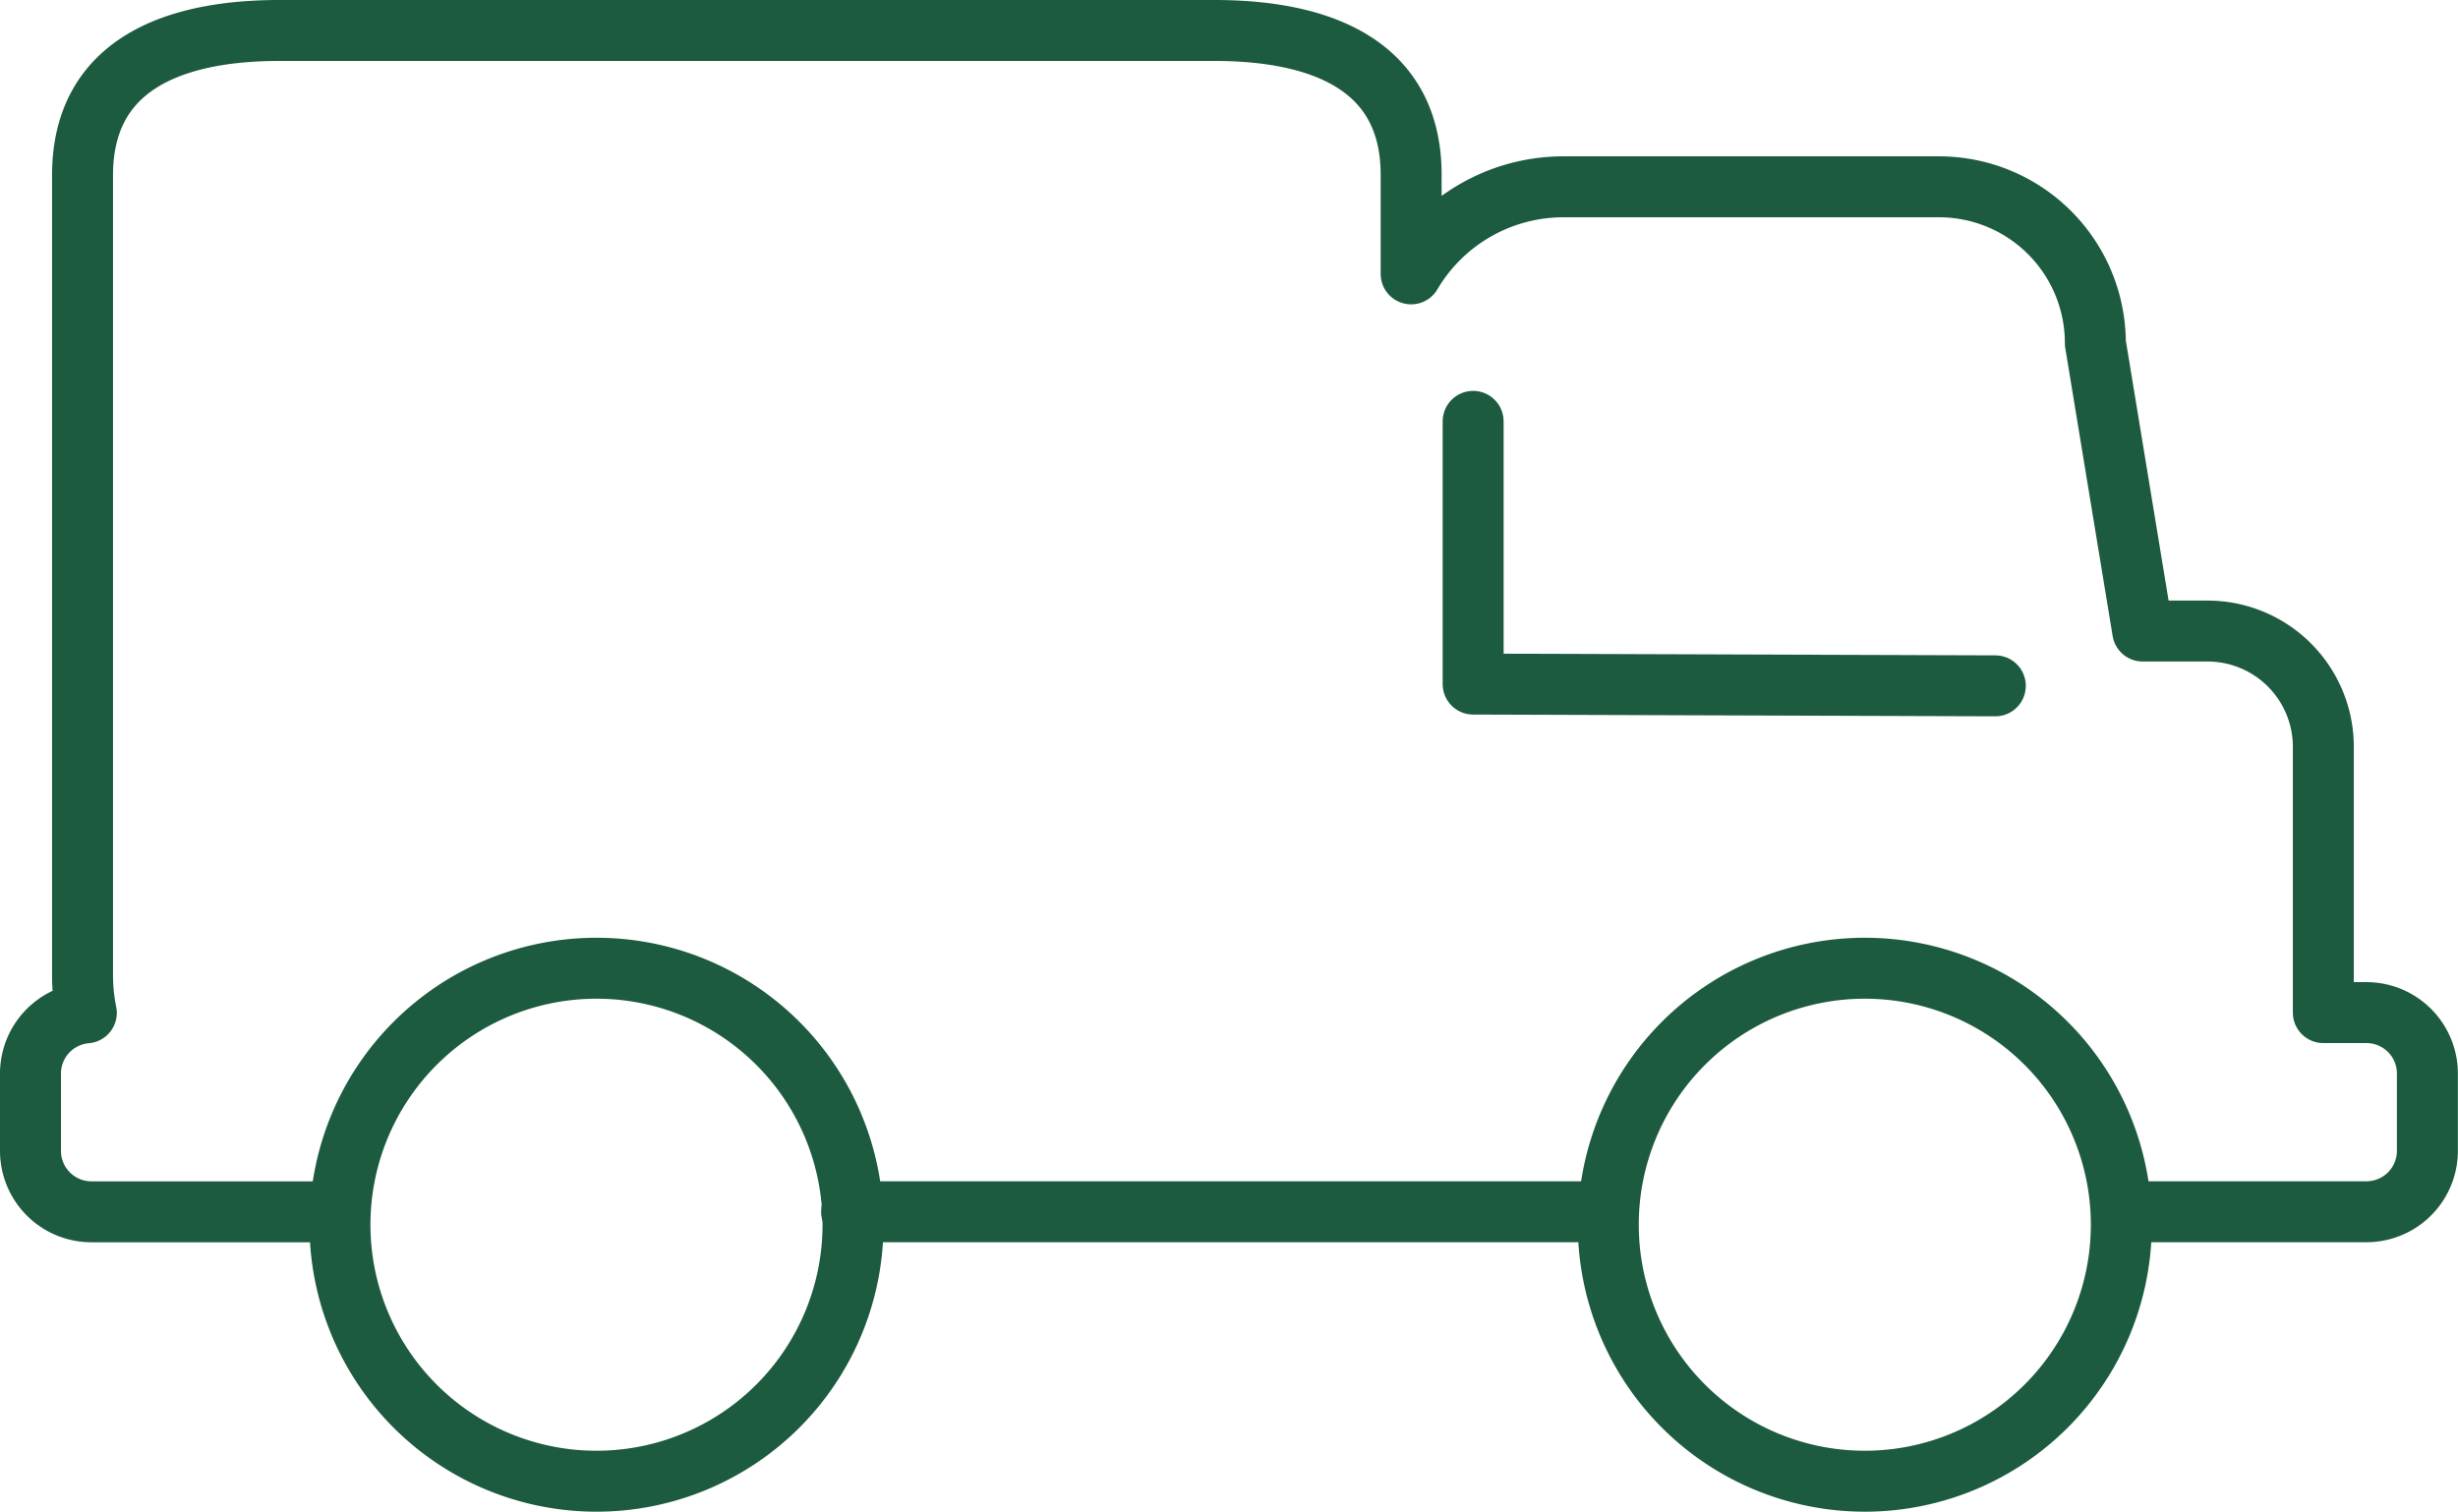 <svg xmlns="http://www.w3.org/2000/svg" width="40.322" height="24.8" viewBox="0 0 40.322 24.8">
  <g id="delivery_icon" transform="translate(0.5 0.5)">
    <path id="Stroke_1" data-name="Stroke 1" d="M8.566,4.339,0,4.31V0" transform="translate(23.666 6.413)" fill="none" stroke="#1d5b40" stroke-linecap="round" stroke-linejoin="round" stroke-miterlimit="10" stroke-width="1"/>
    <path id="Stroke_2" data-name="Stroke 2" d="M0,0H12.386" transform="translate(13.47 19.38)" fill="none" stroke="#1d5b40" stroke-linecap="round" stroke-linejoin="round" stroke-miterlimit="10" stroke-width="1"/>
    <path id="Stroke_3" data-name="Stroke 3" d="M34.342,19.38h3.978a1,1,0,0,0,1-1V17.113a1,1,0,0,0-1-1h-.707V11.753a1.9,1.9,0,0,0-1.9-1.9H34.65l-.777-4.724a2.564,2.564,0,0,0-2.565-2.564h-6.2a2.9,2.9,0,0,0-2.459,1.428V2.373C22.652.589,21.206,0,19.422,0H4.083C2.3,0,.854.589.854,2.373V15.508a3.113,3.113,0,0,0,.062.609,1,1,0,0,0-.916,1v1.264a1,1,0,0,0,1,1h4.04" transform="translate(0 0)" fill="none" stroke="#1d5b40" stroke-linecap="round" stroke-linejoin="round" stroke-miterlimit="10" stroke-width="1"/>
    <path id="Stroke_5" data-name="Stroke 5" d="M8.416,4.208A4.208,4.208,0,1,1,4.208,0,4.208,4.208,0,0,1,8.416,4.208Z" transform="translate(25.883 15.385)" fill="none" stroke="#1d5b40" stroke-linecap="round" stroke-linejoin="round" stroke-miterlimit="10" stroke-width="1"/>
    <path id="Stroke_7" data-name="Stroke 7" d="M8.416,4.208A4.208,4.208,0,1,1,4.208,0,4.208,4.208,0,0,1,8.416,4.208Z" transform="translate(5.077 15.385)" fill="none" stroke="#1d5b40" stroke-linecap="round" stroke-linejoin="round" stroke-miterlimit="10" stroke-width="1"/>
  </g>
</svg>
